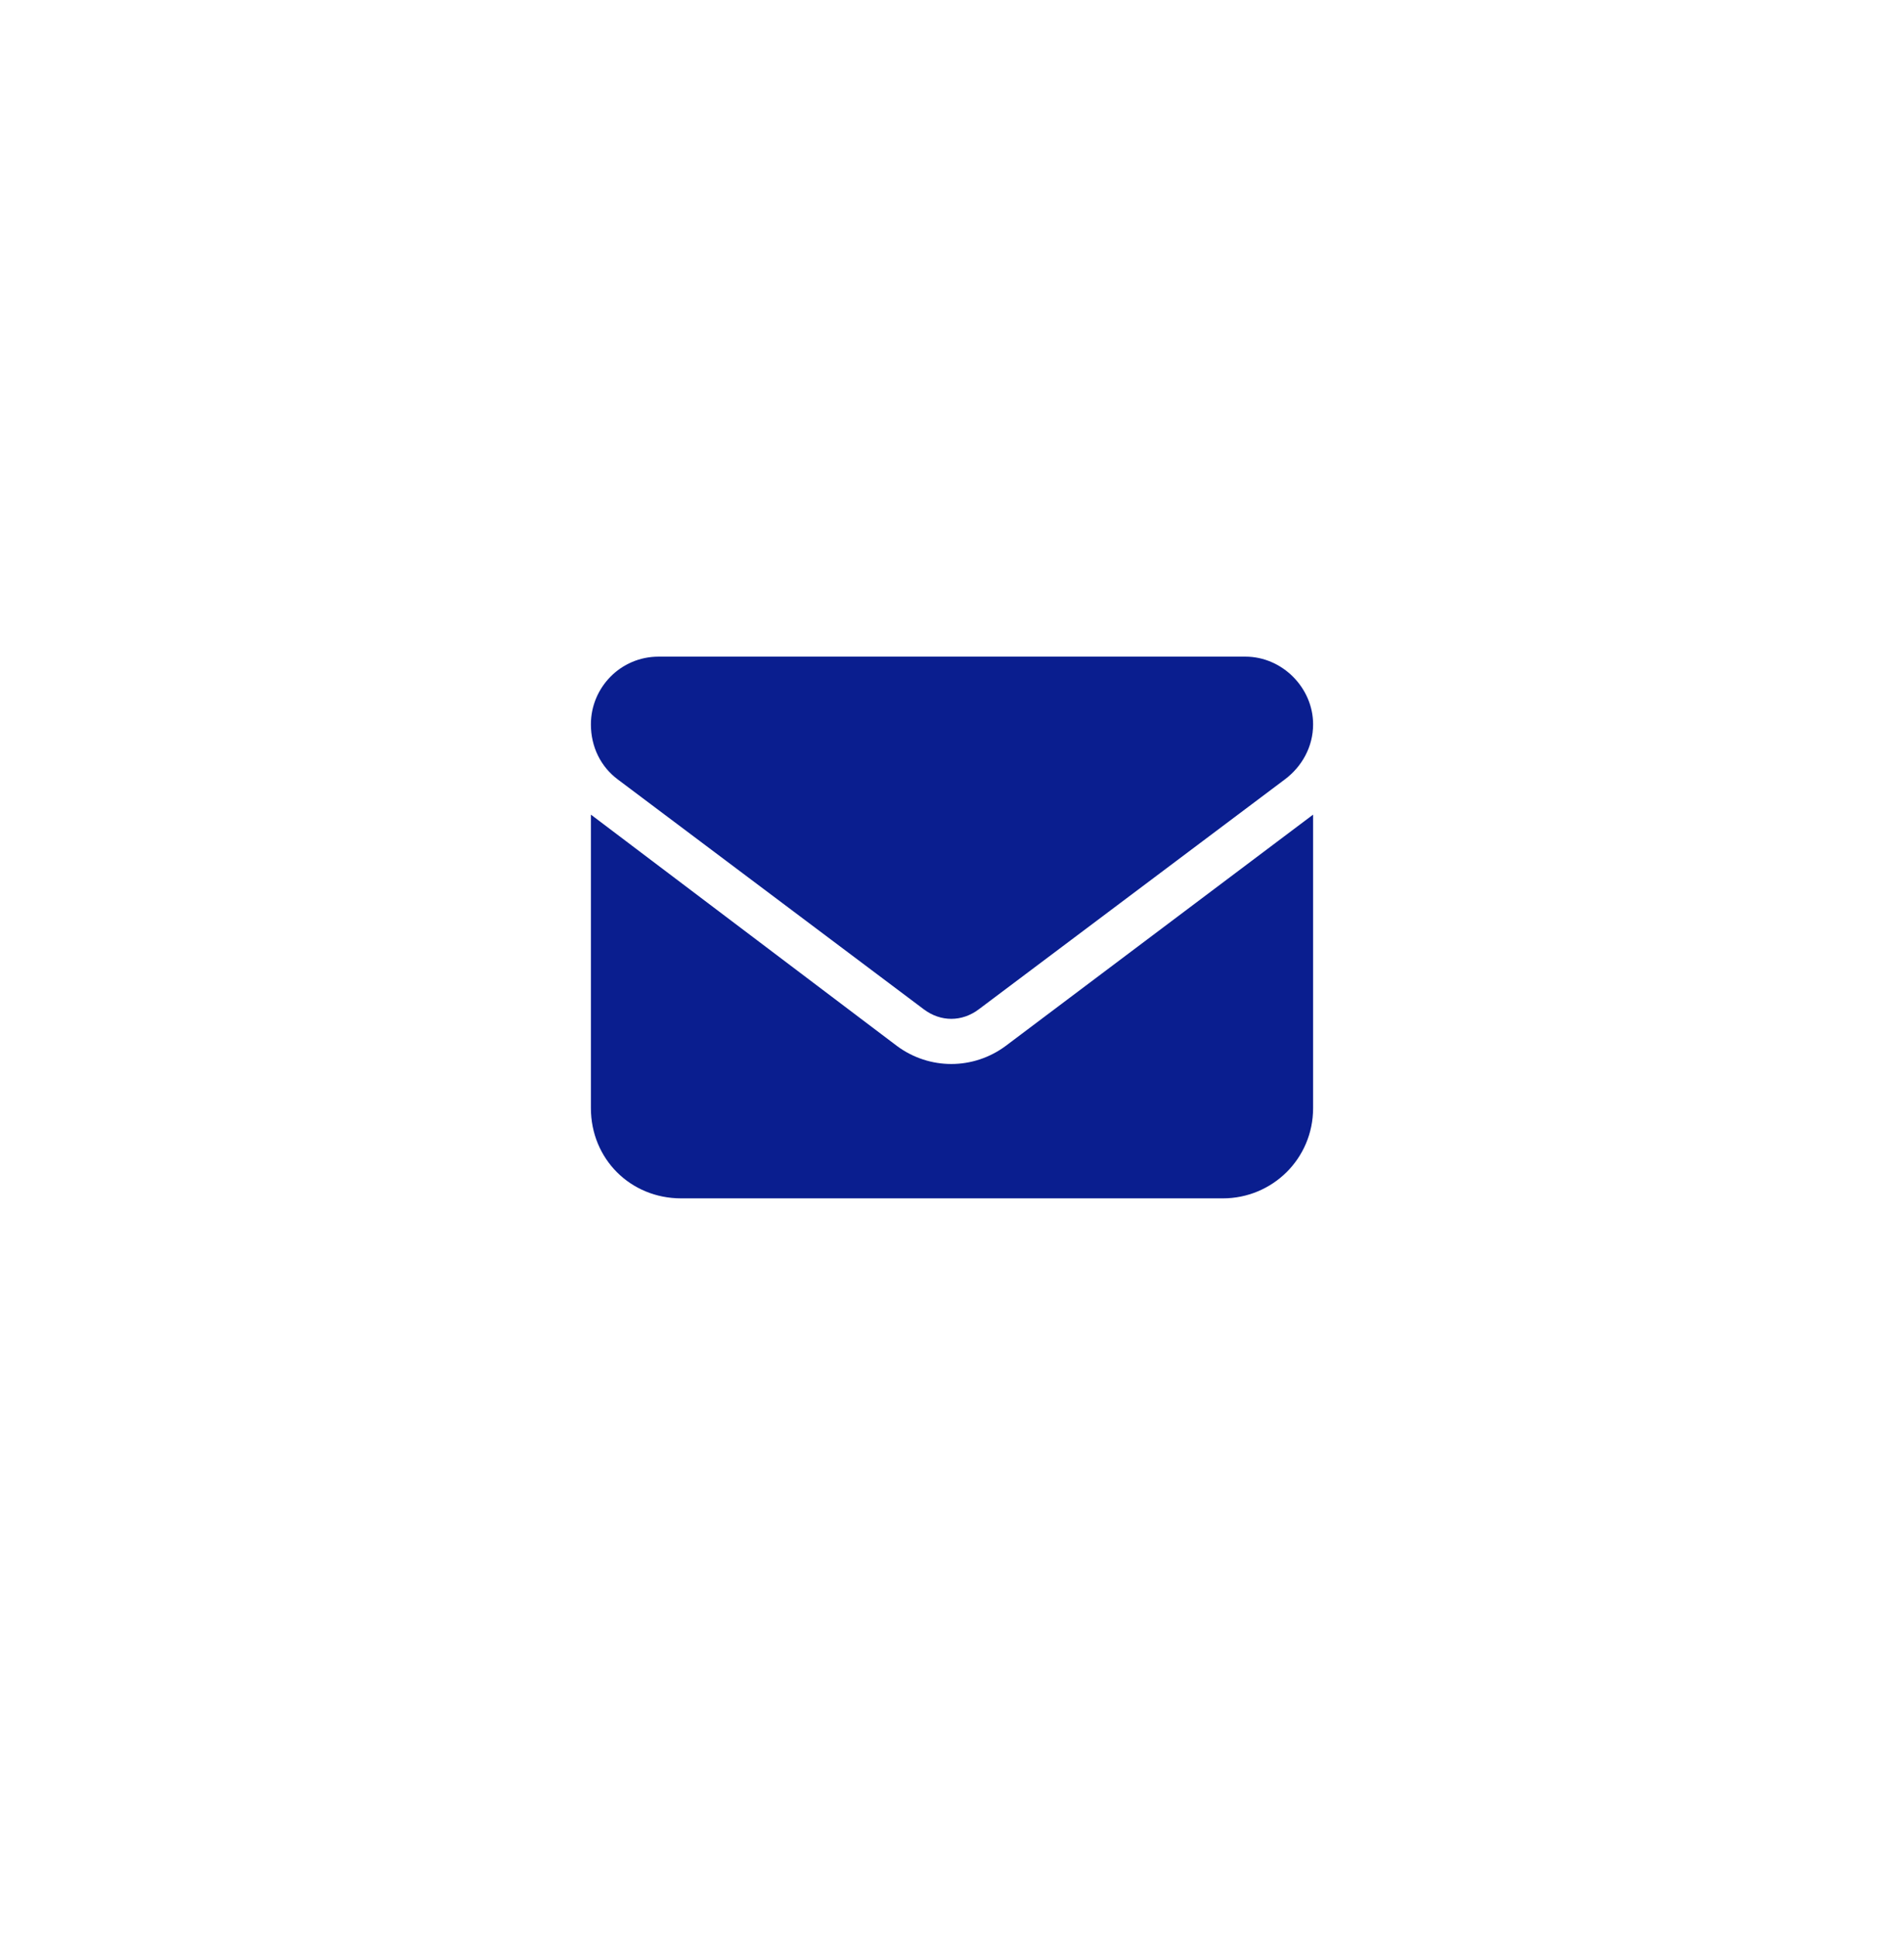<svg width="58" height="59" viewBox="0 0 58 59" fill="none" xmlns="http://www.w3.org/2000/svg">
<g filter="url('#filter0_dd_496_16165')">
<rect x="3" y="2.5" width="52" height="52" rx="26" fill="white"></rect>
</g>
<path d="M20.062 20H37.938C39.055 20 40 20.945 40 22.062C40 22.75 39.656 23.352 39.141 23.738L29.816 30.742C29.301 31.129 28.656 31.129 28.141 30.742L18.816 23.738C18.301 23.352 18 22.75 18 22.062C18 20.945 18.902 20 20.062 20ZM18 24.812L27.324 31.859C28.312 32.59 29.645 32.59 30.633 31.859L40 24.812V33.75C40 35.297 38.754 36.5 37.25 36.5H20.75C19.203 36.5 18 35.297 18 33.75V24.812Z" fill="#0A1E8F"></path>
<defs>
<filter id="filter0_dd_496_16165" x="0" y="0.5" width="58" height="58" filterUnits="userSpaceOnUse" color-interpolation-filters="sRGB">
<feFlood flood-opacity="0" result="BackgroundImageFix"></feFlood>
<feColorMatrix in="SourceAlpha" type="matrix" values="0 0 0 0 0 0 0 0 0 0 0 0 0 0 0 0 0 0 127 0" result="hardAlpha"></feColorMatrix>
<feOffset dy="1"></feOffset>
<feGaussianBlur stdDeviation="1.5"></feGaussianBlur>
<feColorMatrix type="matrix" values="0 0 0 0 0.196 0 0 0 0 0.196 0 0 0 0 0.278 0 0 0 0.1 0"></feColorMatrix>
<feBlend mode="normal" in2="BackgroundImageFix" result="effect1_dropShadow_496_16165"></feBlend>
<feColorMatrix in="SourceAlpha" type="matrix" values="0 0 0 0 0 0 0 0 0 0 0 0 0 0 0 0 0 0 127 0" result="hardAlpha"></feColorMatrix>
<feOffset></feOffset>
<feGaussianBlur stdDeviation="0.5"></feGaussianBlur>
<feColorMatrix type="matrix" values="0 0 0 0 0.047 0 0 0 0 0.102 0 0 0 0 0.294 0 0 0 0.2 0"></feColorMatrix>
<feBlend mode="normal" in2="effect1_dropShadow_496_16165" result="effect2_dropShadow_496_16165"></feBlend>
<feBlend mode="normal" in="SourceGraphic" in2="effect2_dropShadow_496_16165" result="shape"></feBlend>
</filter>
</defs>
</svg>
